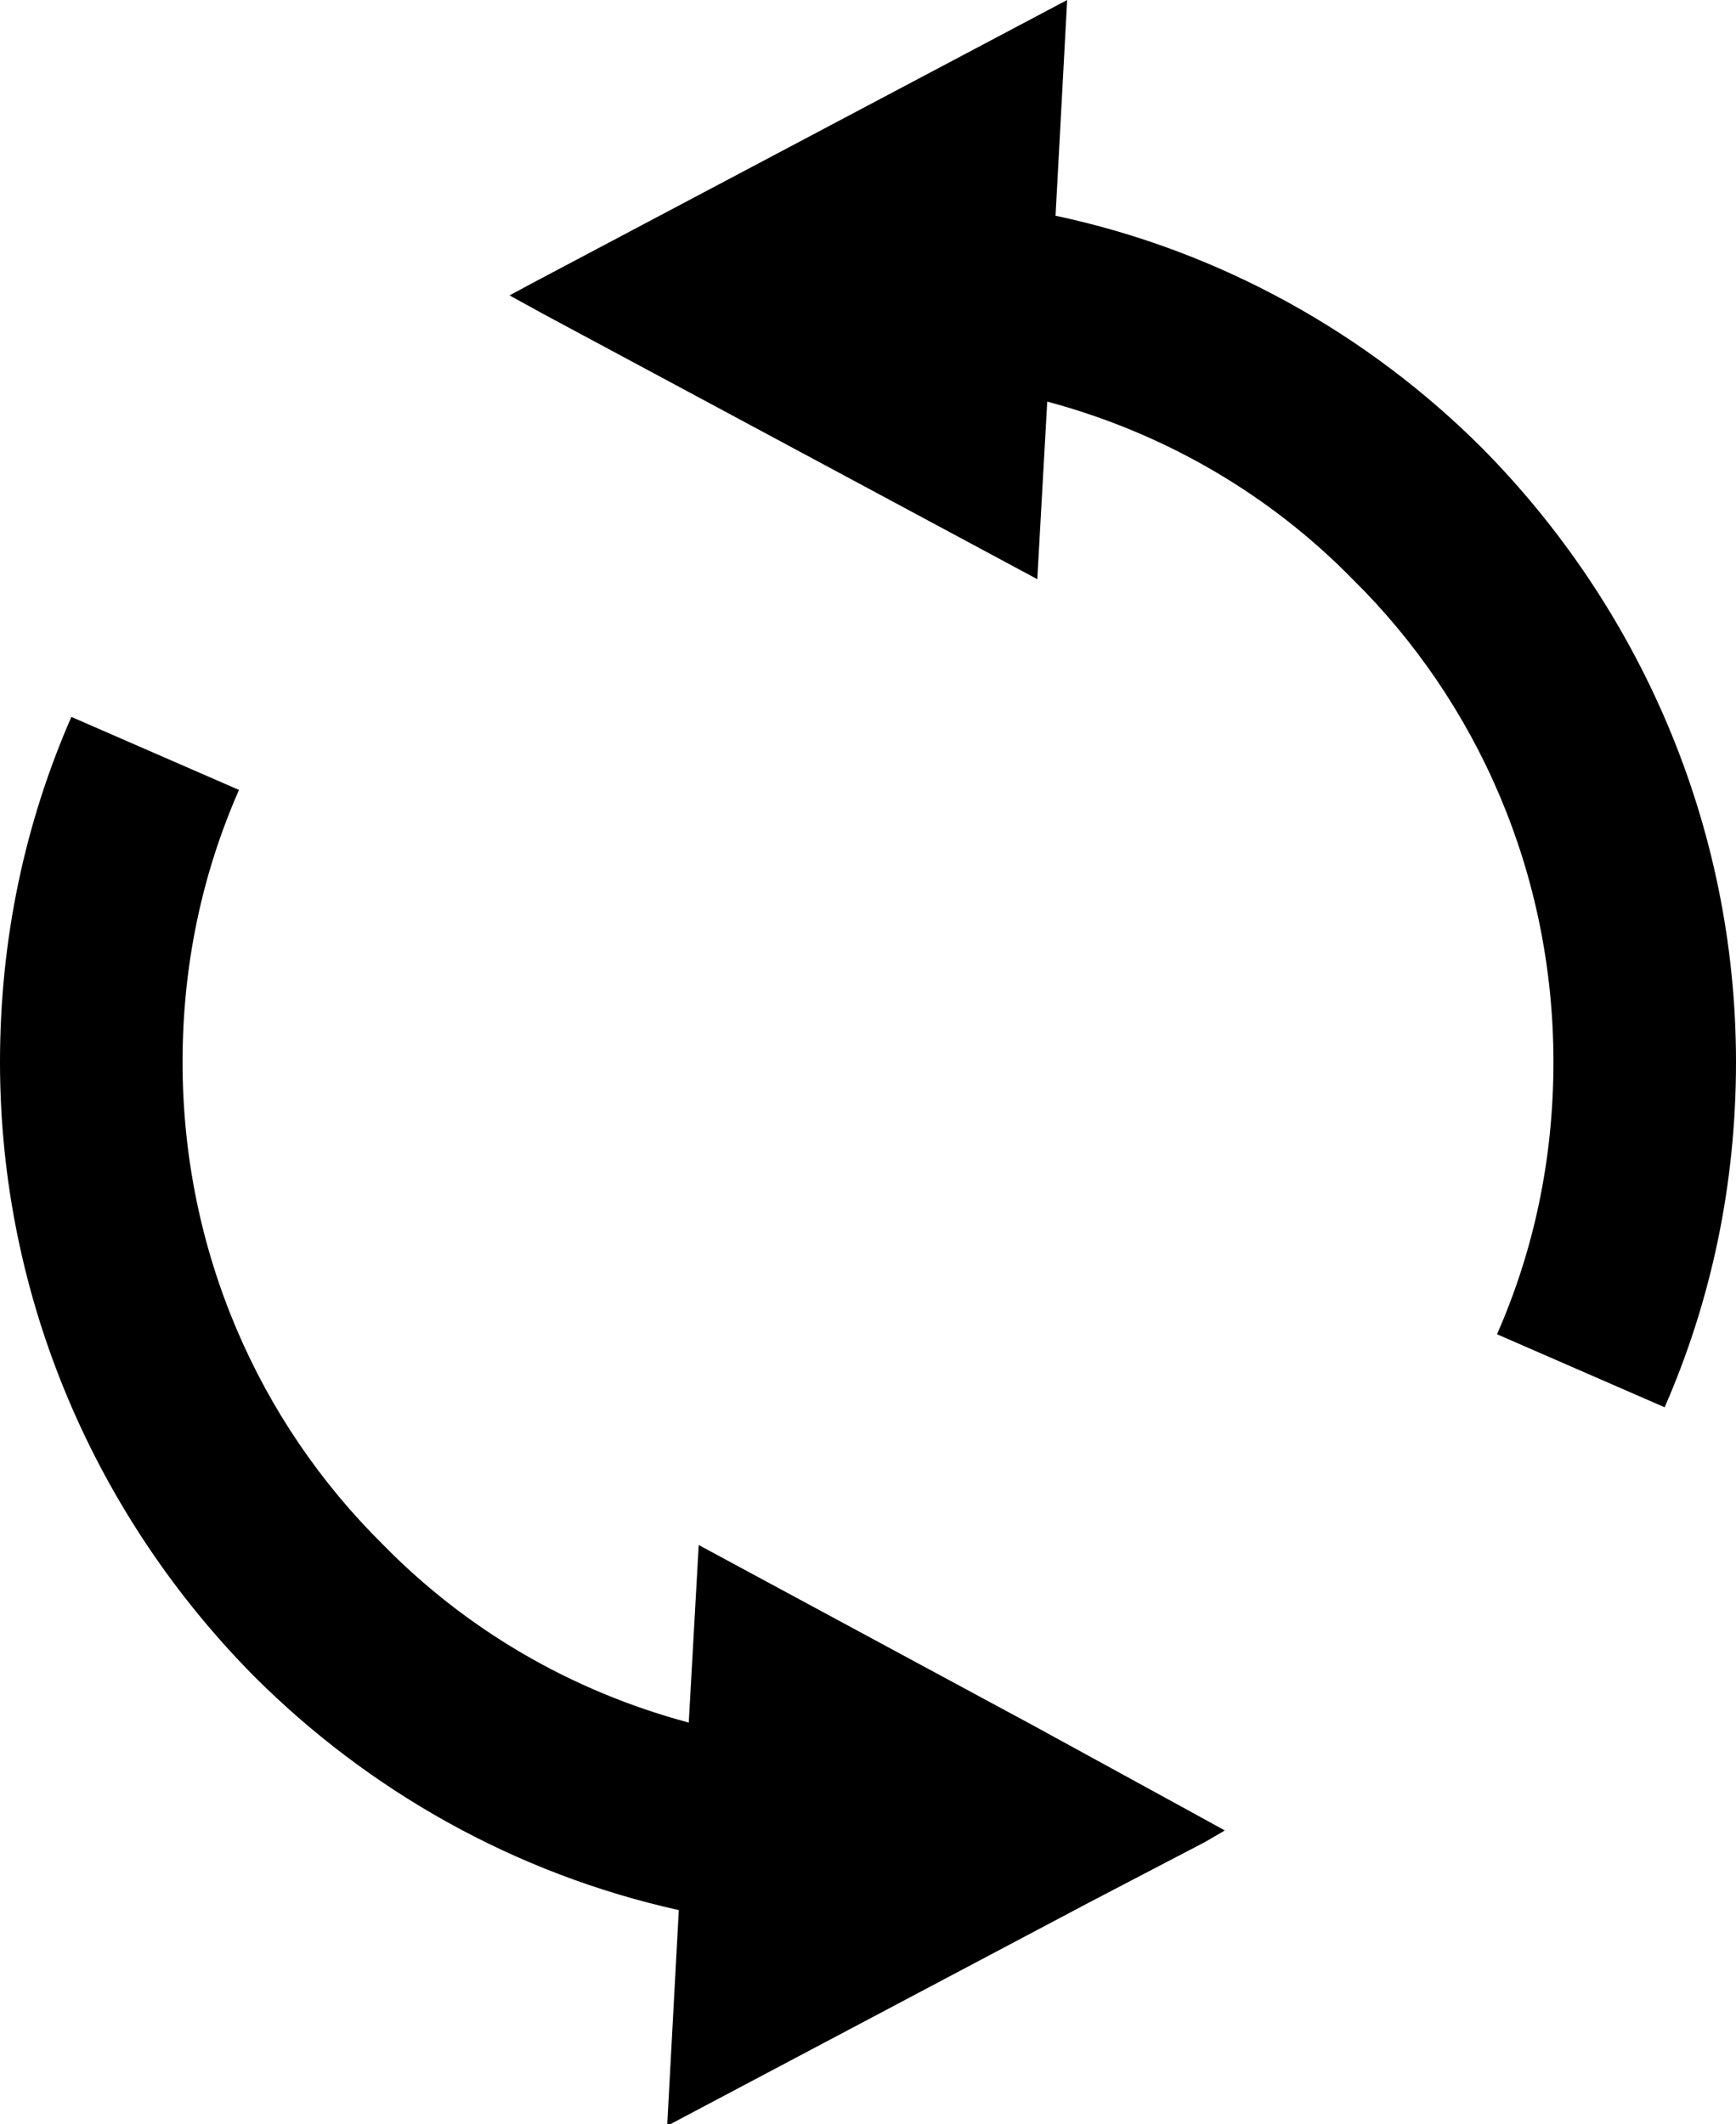 <?xml version="1.0" encoding="utf-8"?>
<svg version="1.1" id="レイヤー_1" xmlns="http://www.w3.org/2000/svg" xmlns:xlink="http://www.w3.org/1999/xlink" x="0px"
	 y="0px" viewBox="0 0 104.6 128" style="enable-background:new 0 0 104.6 128;" xml:space="preserve">
<style type="text/css">
	.st0{clip-path:url(#SVGID_2_);}
</style>
<g>
	<defs>
		<rect id="SVGID_1_" width="104.6" height="128"/>
	</defs>
	<clipPath id="SVGID_2_">
		<use xlink:href="#SVGID_1_"  style="overflow:visible;"/>
	</clipPath>
	<path class="st0" d="M89.3,27C82.4,20.1,73.5,15.1,63.6,13l0.7-13L38.8,13.5l-6.8,3.6l-1.3,0.7l2,1.1l9.5,5.1l20.3,10.9l0.6-10.7
		c7.1,1.9,13.4,5.6,18.4,10.7C89,42.3,93.6,52.6,93.6,64c0,5.9-1.2,11.4-3.4,16.4l10.1,4.4c2.8-6.4,4.3-13.4,4.3-20.8
		C104.6,49.6,98.7,36.5,89.3,27"/>
	<path class="st0" d="M62.3,104L42.1,93.1l-0.6,10.7c-7.1-1.9-13.4-5.6-18.4-10.7C15.6,85.7,11,75.4,11,64c0-5.9,1.2-11.4,3.4-16.4
		L4.3,43.2C1.5,49.6,0,56.6,0,64c0,14.4,5.9,27.5,15.3,37c6.9,6.9,15.7,11.9,25.6,14.1l-0.7,13l25.5-13.5l6.9-3.6l1.2-0.7l-2-1.1
		L62.3,104z"/>
</g>
</svg>
